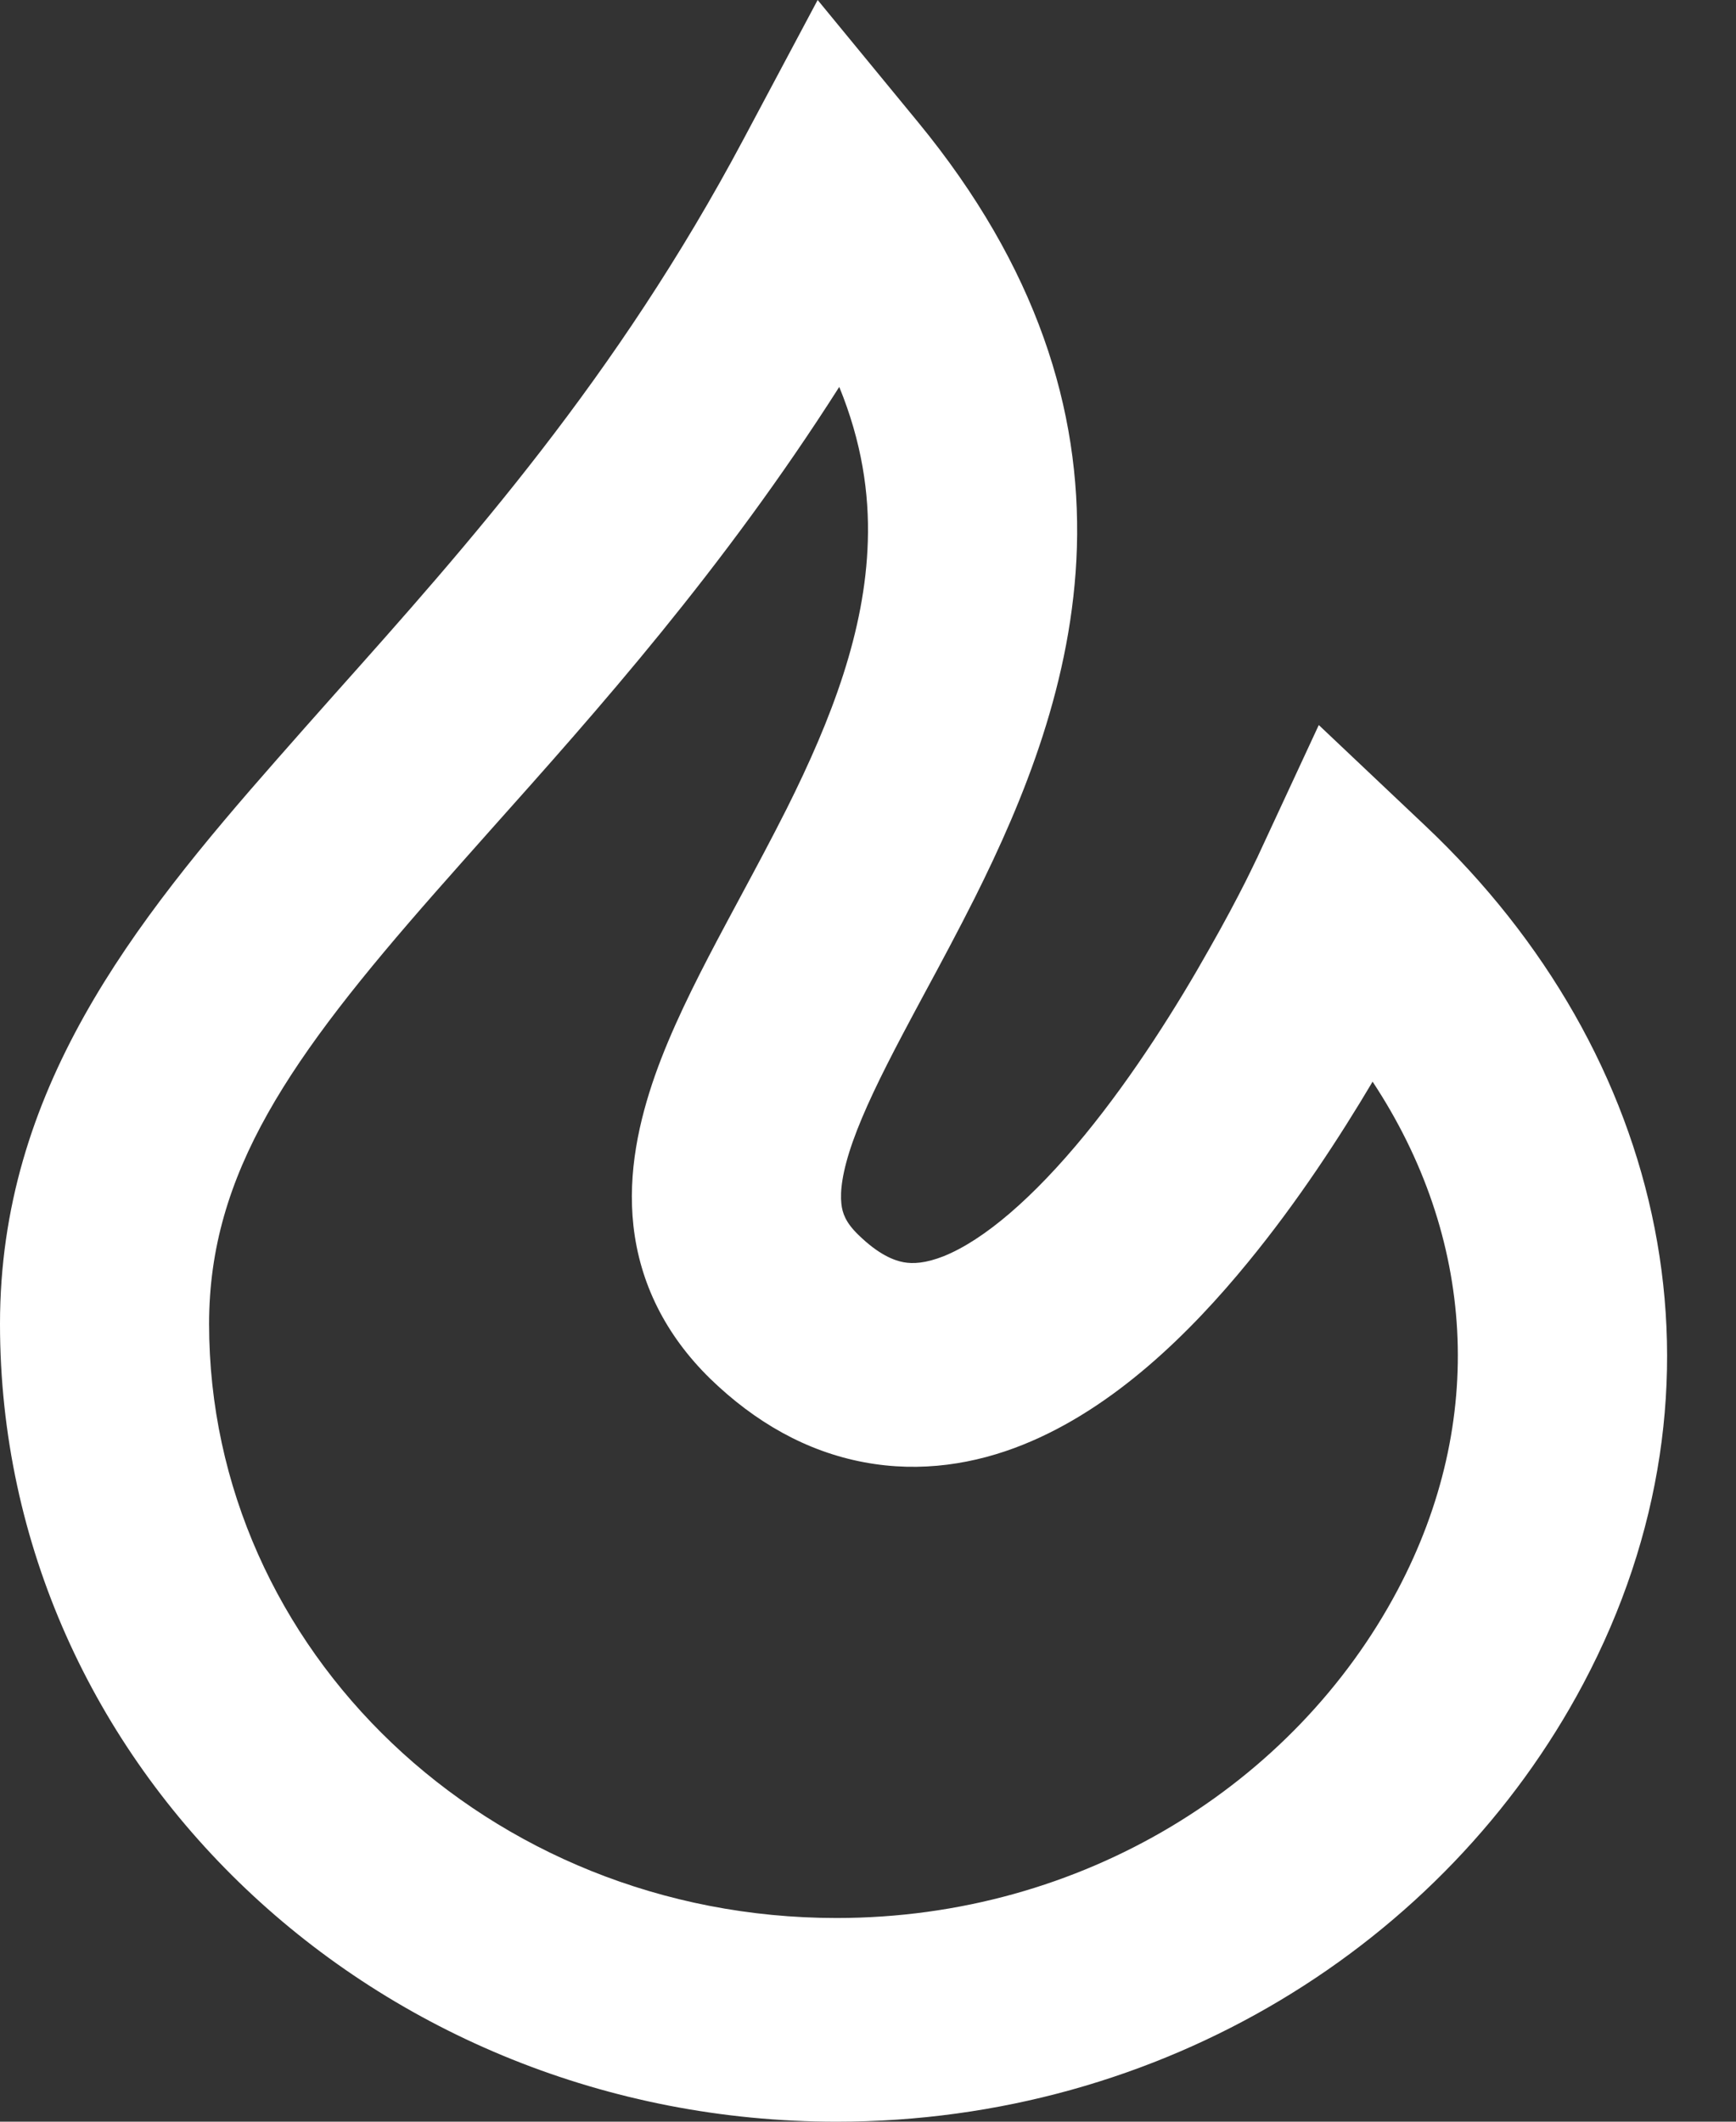 <svg width="9" height="11" viewBox="0 0 9 11" fill="none" xmlns="http://www.w3.org/2000/svg">
<rect x="0" y="0" width="9" height="11" fill="#333333" stroke="none"/>
<path fill-rule="evenodd" clip-rule="evenodd" d="M4.239 0L4.76 0.634C5.377 1.385 5.604 2.127 5.583 2.838C5.562 3.529 5.308 4.146 5.054 4.654C4.968 4.825 4.876 4.997 4.791 5.154C4.752 5.227 4.714 5.297 4.68 5.362C4.565 5.58 4.477 5.761 4.421 5.919C4.365 6.078 4.355 6.178 4.362 6.241C4.367 6.289 4.384 6.338 4.449 6.401C4.556 6.506 4.636 6.535 4.684 6.544C4.733 6.553 4.798 6.55 4.892 6.513C5.101 6.429 5.356 6.211 5.624 5.884C5.881 5.57 6.106 5.21 6.268 4.922C6.349 4.78 6.413 4.658 6.456 4.573C6.477 4.53 6.494 4.497 6.504 4.475L6.516 4.45L6.519 4.445L6.519 4.444L6.837 3.759L7.39 4.282C8.644 5.467 9.032 7.177 8.208 8.73C7.491 10.08 6.024 11 4.337 11C1.954 11 0 9.16 0 6.864C0 5.654 0.687 4.789 1.435 3.938C1.532 3.827 1.632 3.715 1.733 3.601C2.428 2.822 3.196 1.96 3.855 0.721L4.239 0ZM7.116 5.608C6.947 5.893 6.727 6.231 6.471 6.543C6.172 6.909 5.775 7.301 5.304 7.49C5.058 7.589 4.776 7.637 4.479 7.581C4.18 7.525 3.914 7.373 3.682 7.148C3.449 6.92 3.317 6.651 3.284 6.356C3.253 6.077 3.314 5.809 3.396 5.575C3.479 5.34 3.598 5.103 3.716 4.879C3.758 4.799 3.8 4.722 3.841 4.645C3.921 4.496 4 4.349 4.079 4.192C4.313 3.724 4.485 3.271 4.499 2.807C4.507 2.559 4.468 2.292 4.351 2.006C3.746 2.956 3.096 3.684 2.546 4.3C2.447 4.412 2.35 4.52 2.258 4.625C1.504 5.483 1.084 6.081 1.084 6.864C1.084 8.553 2.528 9.944 4.337 9.944C5.613 9.944 6.712 9.249 7.245 8.245C7.712 7.364 7.646 6.411 7.116 5.608Z" fill="white"/>
</svg>
